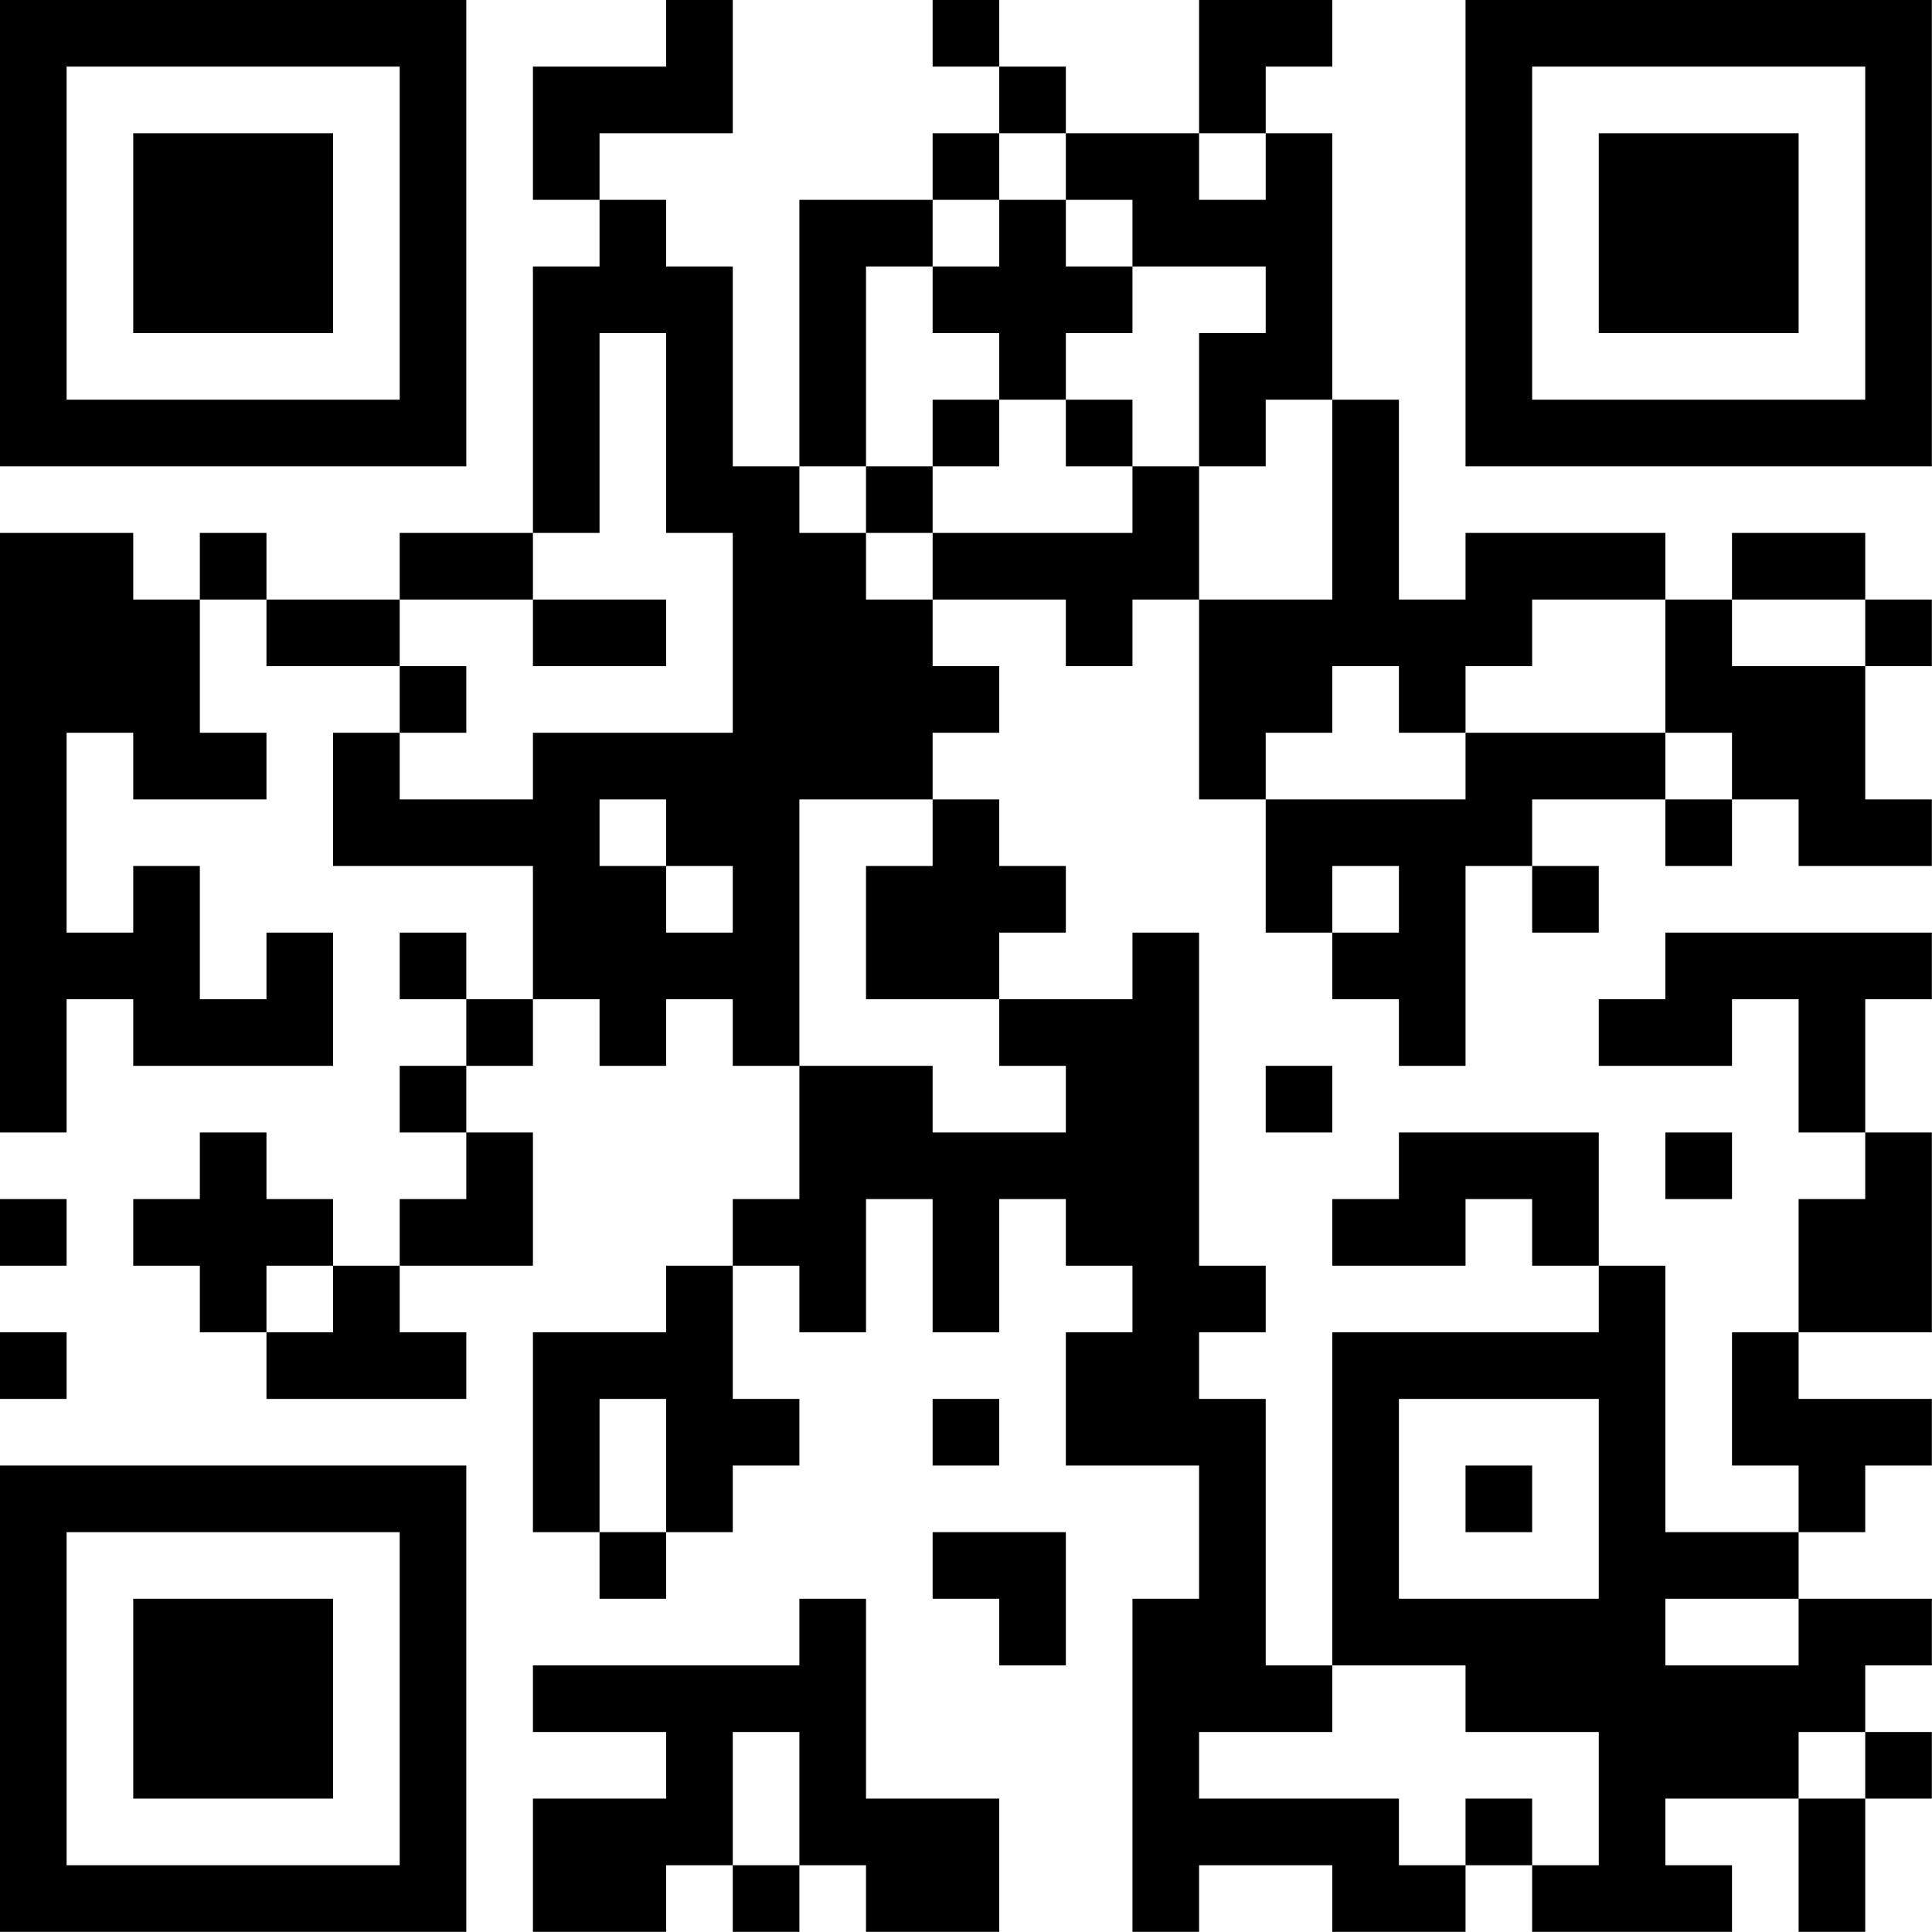 <?xml version="1.0" encoding="UTF-8"?>
<svg xmlns="http://www.w3.org/2000/svg" version="1.1" width="100" height="100" viewBox="0 0 100 100"><rect x="0" y="0" width="100" height="100" fill="#ffffff"/><g transform="scale(3.448)"><g transform="translate(0,0)"><path fill-rule="evenodd" d="M10 0L10 1L8 1L8 3L9 3L9 4L8 4L8 8L6 8L6 9L4 9L4 8L3 8L3 9L2 9L2 8L0 8L0 17L1 17L1 15L2 15L2 16L5 16L5 14L4 14L4 15L3 15L3 13L2 13L2 14L1 14L1 11L2 11L2 12L4 12L4 11L3 11L3 9L4 9L4 10L6 10L6 11L5 11L5 13L8 13L8 15L7 15L7 14L6 14L6 15L7 15L7 16L6 16L6 17L7 17L7 18L6 18L6 19L5 19L5 18L4 18L4 17L3 17L3 18L2 18L2 19L3 19L3 20L4 20L4 21L7 21L7 20L6 20L6 19L8 19L8 17L7 17L7 16L8 16L8 15L9 15L9 16L10 16L10 15L11 15L11 16L12 16L12 18L11 18L11 19L10 19L10 20L8 20L8 23L9 23L9 24L10 24L10 23L11 23L11 22L12 22L12 21L11 21L11 19L12 19L12 20L13 20L13 18L14 18L14 20L15 20L15 18L16 18L16 19L17 19L17 20L16 20L16 22L18 22L18 24L17 24L17 29L18 29L18 28L20 28L20 29L22 29L22 28L23 28L23 29L26 29L26 28L25 28L25 27L27 27L27 29L28 29L28 27L29 27L29 26L28 26L28 25L29 25L29 24L27 24L27 23L28 23L28 22L29 22L29 21L27 21L27 20L29 20L29 17L28 17L28 15L29 15L29 14L25 14L25 15L24 15L24 16L26 16L26 15L27 15L27 17L28 17L28 18L27 18L27 20L26 20L26 22L27 22L27 23L25 23L25 19L24 19L24 17L21 17L21 18L20 18L20 19L22 19L22 18L23 18L23 19L24 19L24 20L20 20L20 25L19 25L19 21L18 21L18 20L19 20L19 19L18 19L18 14L17 14L17 15L15 15L15 14L16 14L16 13L15 13L15 12L14 12L14 11L15 11L15 10L14 10L14 9L16 9L16 10L17 10L17 9L18 9L18 12L19 12L19 14L20 14L20 15L21 15L21 16L22 16L22 13L23 13L23 14L24 14L24 13L23 13L23 12L25 12L25 13L26 13L26 12L27 12L27 13L29 13L29 12L28 12L28 10L29 10L29 9L28 9L28 8L26 8L26 9L25 9L25 8L22 8L22 9L21 9L21 6L20 6L20 2L19 2L19 1L20 1L20 0L18 0L18 2L16 2L16 1L15 1L15 0L14 0L14 1L15 1L15 2L14 2L14 3L12 3L12 7L11 7L11 4L10 4L10 3L9 3L9 2L11 2L11 0ZM15 2L15 3L14 3L14 4L13 4L13 7L12 7L12 8L13 8L13 9L14 9L14 8L17 8L17 7L18 7L18 9L20 9L20 6L19 6L19 7L18 7L18 5L19 5L19 4L17 4L17 3L16 3L16 2ZM18 2L18 3L19 3L19 2ZM15 3L15 4L14 4L14 5L15 5L15 6L14 6L14 7L13 7L13 8L14 8L14 7L15 7L15 6L16 6L16 7L17 7L17 6L16 6L16 5L17 5L17 4L16 4L16 3ZM9 5L9 8L8 8L8 9L6 9L6 10L7 10L7 11L6 11L6 12L8 12L8 11L11 11L11 8L10 8L10 5ZM8 9L8 10L10 10L10 9ZM23 9L23 10L22 10L22 11L21 11L21 10L20 10L20 11L19 11L19 12L22 12L22 11L25 11L25 12L26 12L26 11L25 11L25 9ZM26 9L26 10L28 10L28 9ZM9 12L9 13L10 13L10 14L11 14L11 13L10 13L10 12ZM12 12L12 16L14 16L14 17L16 17L16 16L15 16L15 15L13 15L13 13L14 13L14 12ZM20 13L20 14L21 14L21 13ZM19 16L19 17L20 17L20 16ZM25 17L25 18L26 18L26 17ZM0 18L0 19L1 19L1 18ZM4 19L4 20L5 20L5 19ZM0 20L0 21L1 21L1 20ZM9 21L9 23L10 23L10 21ZM14 21L14 22L15 22L15 21ZM21 21L21 24L24 24L24 21ZM22 22L22 23L23 23L23 22ZM14 23L14 24L15 24L15 25L16 25L16 23ZM12 24L12 25L8 25L8 26L10 26L10 27L8 27L8 29L10 29L10 28L11 28L11 29L12 29L12 28L13 28L13 29L15 29L15 27L13 27L13 24ZM25 24L25 25L27 25L27 24ZM20 25L20 26L18 26L18 27L21 27L21 28L22 28L22 27L23 27L23 28L24 28L24 26L22 26L22 25ZM11 26L11 28L12 28L12 26ZM27 26L27 27L28 27L28 26ZM0 0L0 7L7 7L7 0ZM1 1L1 6L6 6L6 1ZM2 2L2 5L5 5L5 2ZM22 0L22 7L29 7L29 0ZM23 1L23 6L28 6L28 1ZM24 2L24 5L27 5L27 2ZM0 22L0 29L7 29L7 22ZM1 23L1 28L6 28L6 23ZM2 24L2 27L5 27L5 24Z" fill="#000000"/></g></g></svg>
